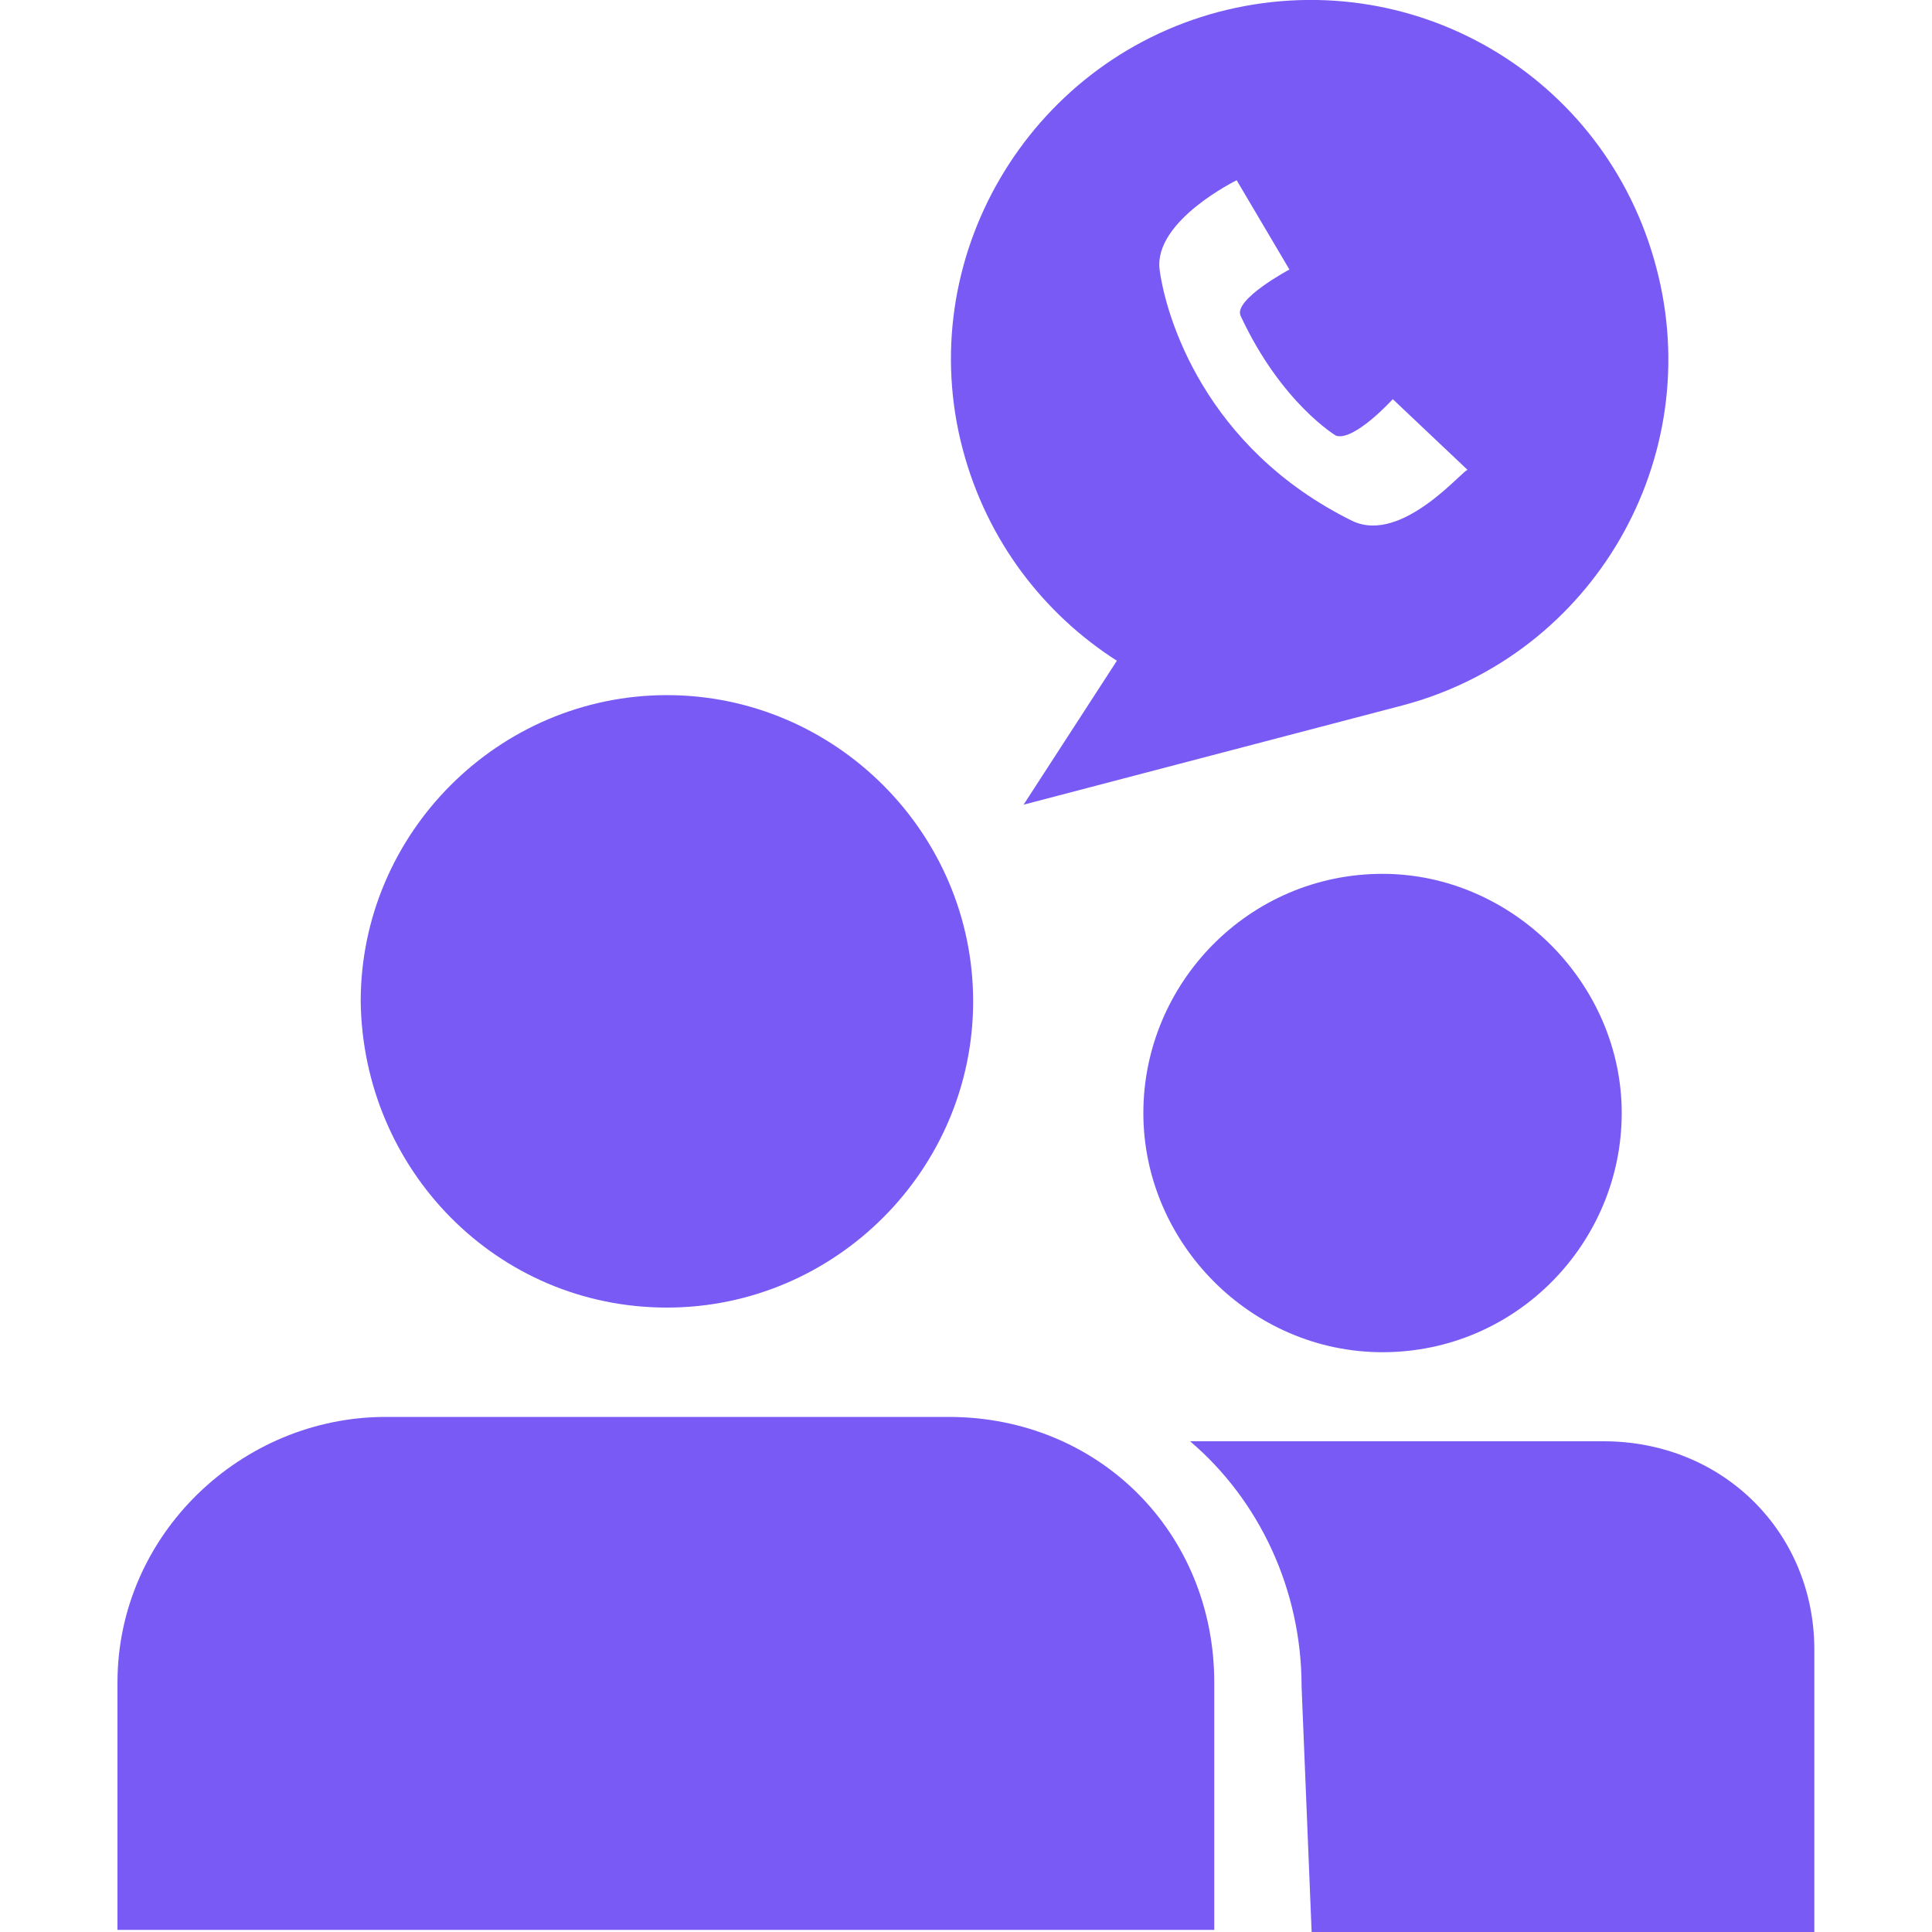 <?xml version="1.0" encoding="utf-8"?>
<!-- Generator: Adobe Illustrator 25.0.0, SVG Export Plug-In . SVG Version: 6.00 Build 0)  -->
<svg version="1.1" id="Layer_1" xmlns="http://www.w3.org/2000/svg" xmlns:xlink="http://www.w3.org/1999/xlink" x="0px" y="0px"
	 viewBox="0 0 100 100" style="enable-background:new 0 0 100 100;" xml:space="preserve">
<style type="text/css">
	.st0{fill:#4DD1BC;}
	.st1{fill:#FD710F;}
	.st2{fill:#795AF5;}
</style>
<g>
	<path class="st2" d="M6.08,87.09v12.8h56.77v-12.8c0-7.77-5.98-13.75-13.75-13.75H19.94C12.49,73.35,6.08,79.43,6.08,87.09
		L6.08,87.09z"/>
	<path class="st2" d="M34.52,67.68c8.71,0,15.85-7.14,15.85-15.85s-7.14-15.85-15.85-15.85c-8.71,0-15.85,7.14-15.85,15.85
		C18.78,60.54,25.71,67.68,34.52,67.68z"/>
	<path class="st2" d="M71.56,69.99c6.93,0,12.38-5.67,12.38-12.38s-5.67-12.38-12.38-12.38c-6.93,0-12.38,5.67-12.38,12.38
		C59.18,64.32,64.74,69.99,71.56,69.99z"/>
	<path class="st2" d="M83,74.6H61.6c3.57,3.04,5.77,7.66,5.77,12.7l0.52,12.7h26.02V85.41C93.92,79.33,89.19,74.6,83,74.6L83,74.6z"
		/>
	<path class="st2" d="M85.73,13.85C83.11,3.88,73.03-2,63.06,0.62c-9.86,2.62-15.85,12.8-13.22,22.67c1.26,4.72,4.2,8.5,7.97,10.91
		l-4.83,7.45l19.62-5.14C82.48,33.89,88.35,23.71,85.73,13.85L85.73,13.85z M69.99,26.96c-7.66-3.78-9.65-10.6-9.97-13.01
		c-0.31-2.52,3.99-4.62,3.99-4.62l2.73,4.62c0,0-2.94,1.57-2.52,2.41c2.1,4.51,4.93,6.19,4.93,6.19c0.94,0.31,2.94-1.89,2.94-1.89
		l3.88,3.67C75.87,24.13,72.61,28.22,69.99,26.96L69.99,26.96z"/>
</g>
</svg>
